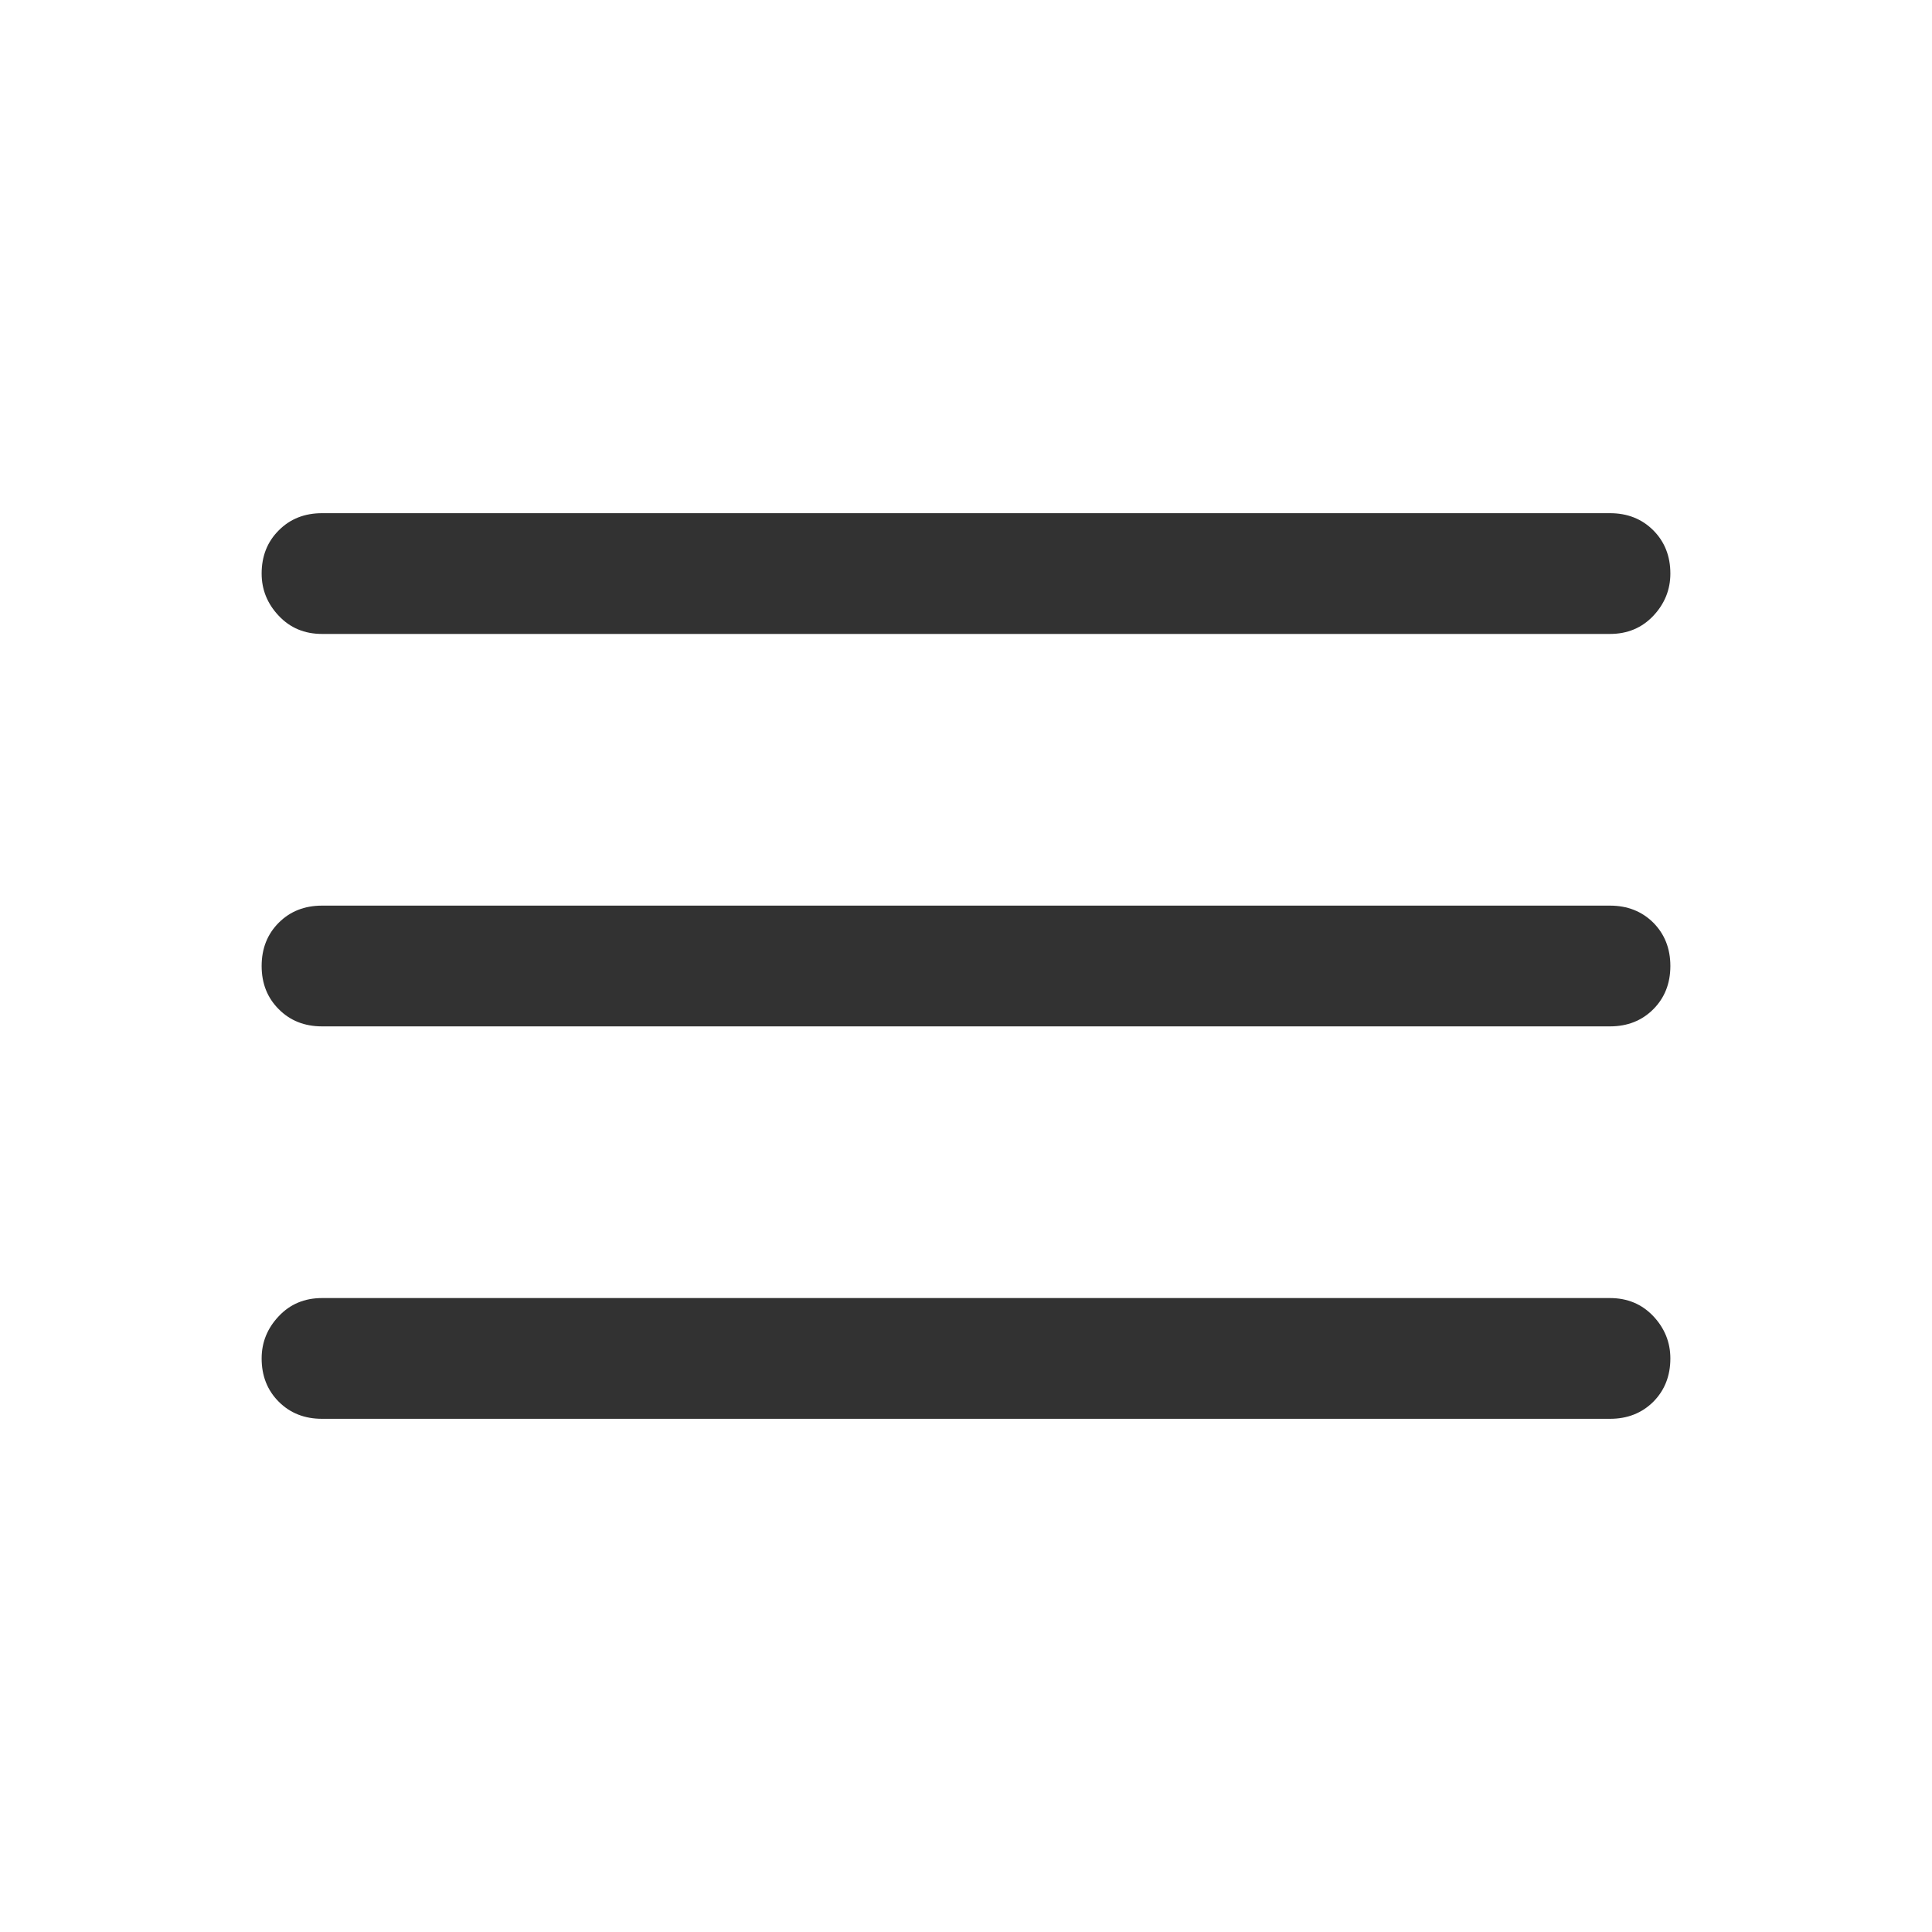 <svg width="40" height="40" viewBox="0 0 40 40" fill="none" xmlns="http://www.w3.org/2000/svg">
<path d="M6.667 29.375C6.306 29.375 6.007 29.257 5.772 29.022C5.535 28.785 5.417 28.486 5.417 28.125C5.417 27.792 5.535 27.5 5.772 27.25C6.007 27 6.306 26.875 6.667 26.875H33.333C33.694 26.875 33.993 27 34.23 27.25C34.465 27.5 34.583 27.792 34.583 28.125C34.583 28.486 34.465 28.785 34.23 29.022C33.993 29.257 33.694 29.375 33.333 29.375H6.667ZM6.667 21.25C6.306 21.25 6.007 21.132 5.772 20.895C5.535 20.659 5.417 20.361 5.417 20C5.417 19.639 5.535 19.34 5.772 19.103C6.007 18.868 6.306 18.75 6.667 18.75H33.333C33.694 18.75 33.993 18.868 34.23 19.103C34.465 19.34 34.583 19.639 34.583 20C34.583 20.361 34.465 20.659 34.23 20.895C33.993 21.132 33.694 21.25 33.333 21.25H6.667ZM6.667 13.125C6.306 13.125 6.007 13 5.772 12.75C5.535 12.5 5.417 12.208 5.417 11.875C5.417 11.514 5.535 11.216 5.772 10.98C6.007 10.743 6.306 10.625 6.667 10.625H33.333C33.694 10.625 33.993 10.743 34.23 10.98C34.465 11.216 34.583 11.514 34.583 11.875C34.583 12.208 34.465 12.5 34.23 12.75C33.993 13 33.694 13.125 33.333 13.125H6.667Z" fill="#323232"/>
</svg>
